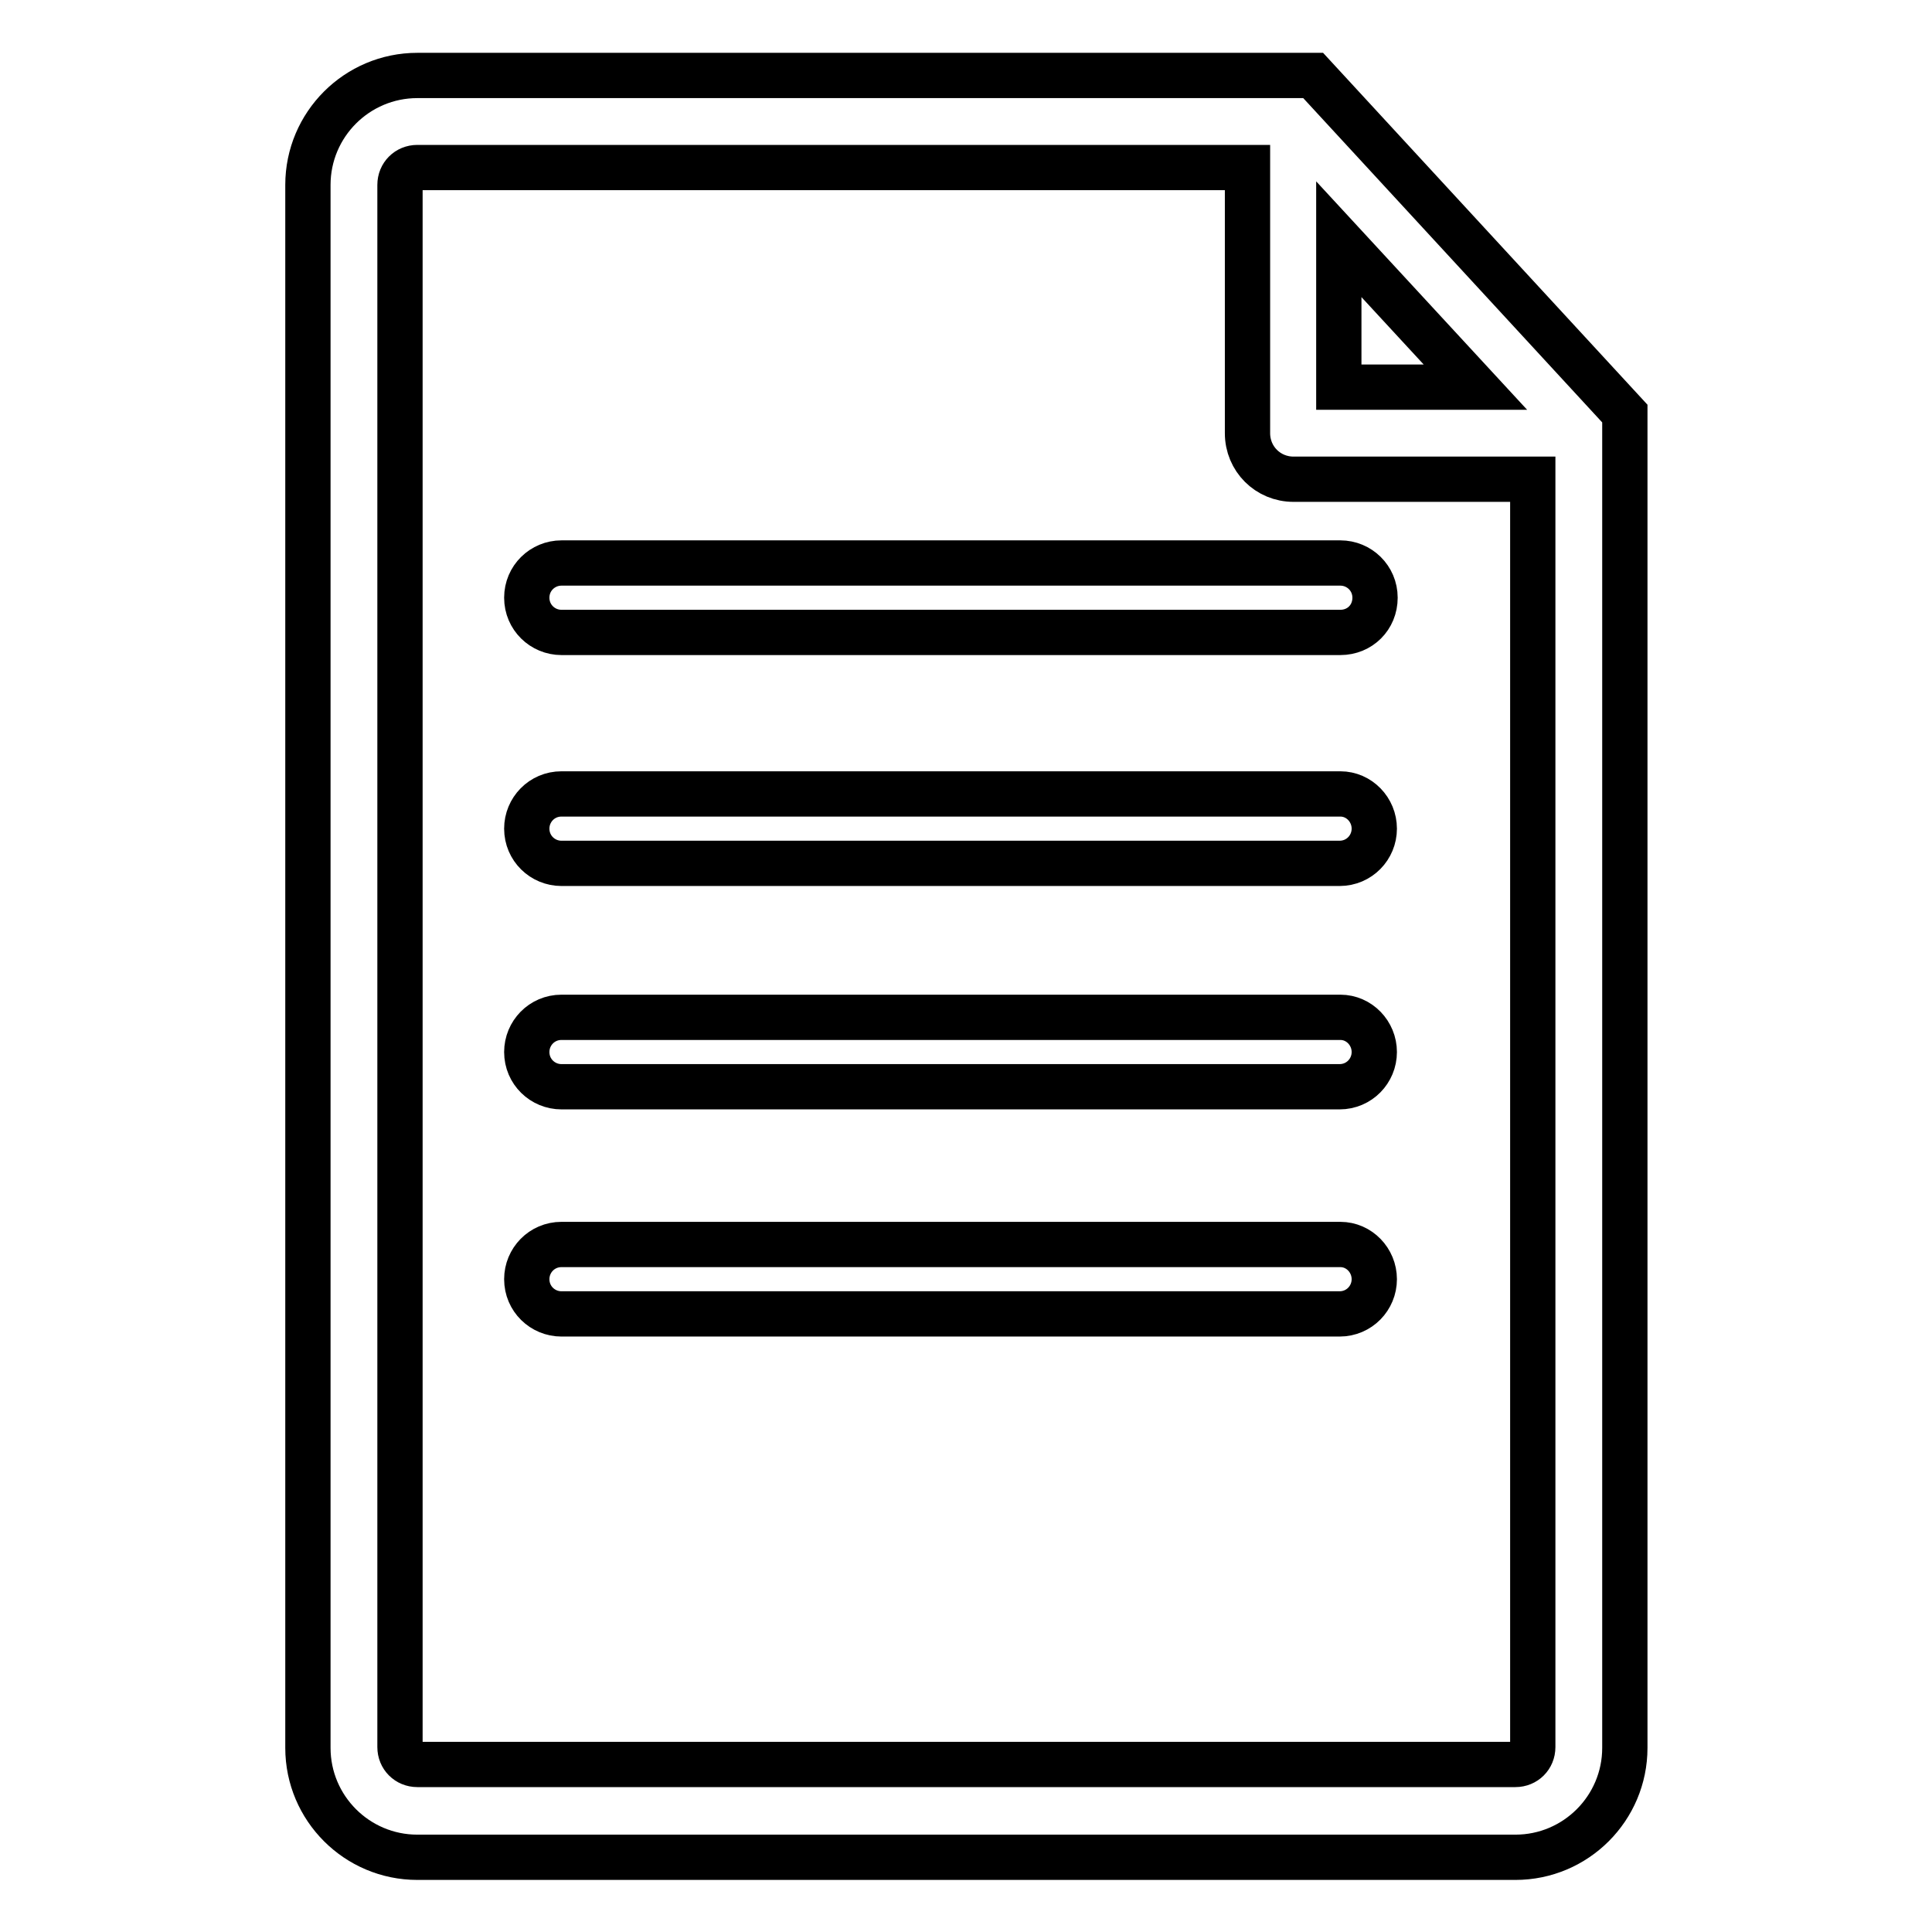 <?xml version="1.0" encoding="utf-8"?>
<!-- Svg Vector Icons : http://www.onlinewebfonts.com/icon -->
<!DOCTYPE svg PUBLIC "-//W3C//DTD SVG 1.1//EN" "http://www.w3.org/Graphics/SVG/1.1/DTD/svg11.dtd">
<svg version="1.1" xmlns="http://www.w3.org/2000/svg" xmlns:xlink="http://www.w3.org/1999/xlink" x="0px" y="0px" viewBox="0 0 256 256" enable-background="new 0 0 256 256" xml:space="preserve">
<g> <path stroke-width="6" fill-opacity="0" stroke="#000000"  d="M174,10H55.3c-8,0-14.5,6.5-14.5,14.5v207.1c0,8,6.5,14.5,14.5,14.5h145.5c8,0,14.5-6.5,14.5-14.5V54.8 L174,10z M177.4,31.7l18.1,19.6h-18.1V31.7z M203.1,231.5c0,1.3-1,2.3-2.3,2.3H55.3c-1.3,0-2.3-1-2.3-2.3V24.5c0-1.3,1-2.3,2.3-2.3 h110v35.2c0,3.4,2.7,6.1,6.1,6.1h31.7V231.5z M74.4,74.6h103.2c2.5,0,4.6,2,4.6,4.6s-2,4.6-4.6,4.6H74.4c-2.5,0-4.6-2-4.6-4.6 S71.9,74.6,74.4,74.6z M182.1,109.8c0,2.5-2,4.6-4.6,4.6H74.4c-2.5,0-4.6-2-4.6-4.6c0-2.5,2-4.6,4.6-4.6h103.2 C180.1,105.2,182.1,107.3,182.1,109.8z M182.1,139.4c0,2.5-2,4.6-4.6,4.6H74.4c-2.5,0-4.6-2-4.6-4.6c0-2.5,2-4.6,4.6-4.6h103.2 C180.1,134.8,182.1,136.9,182.1,139.4z M182.1,169.5c0,2.5-2,4.6-4.6,4.6H74.4c-2.5,0-4.6-2-4.6-4.6c0-2.5,2-4.6,4.6-4.6h103.2 C180.1,164.9,182.1,167,182.1,169.5z"/></g>
</svg>